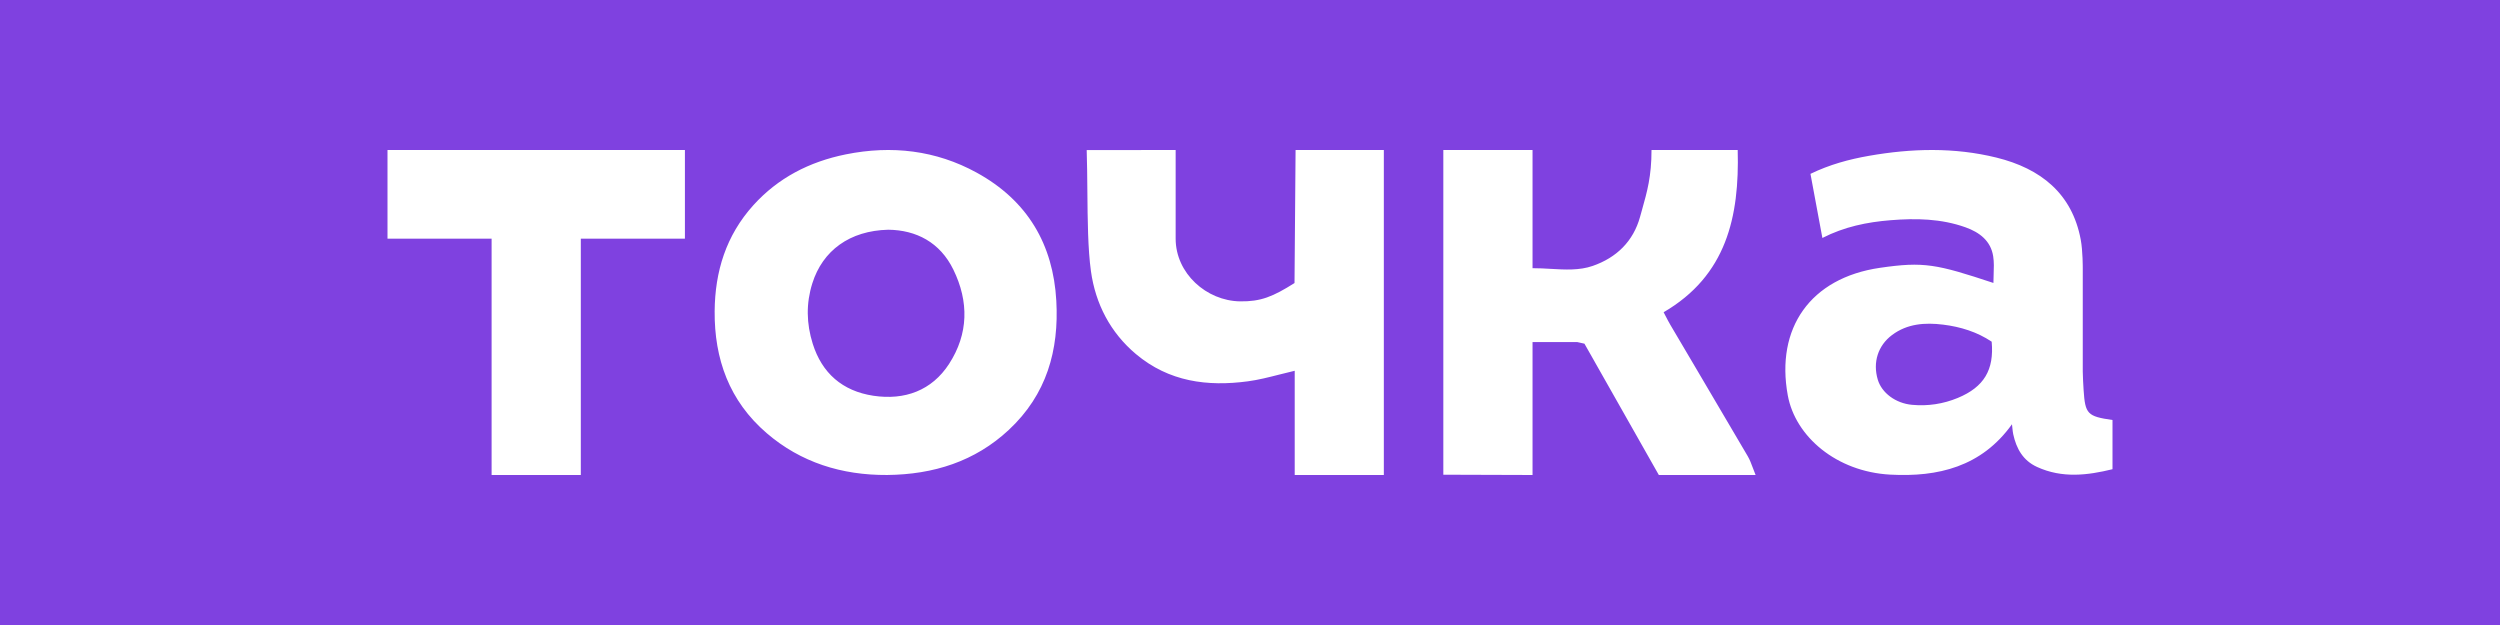 <svg xmlns="http://www.w3.org/2000/svg" width="200" height="50" viewBox="0 0 200 50" fill="none"><rect width="200" height="50" fill="#7F41E0"></rect><path fill-rule="evenodd" clip-rule="evenodd" d="M159.454 20.496C159.261 19.275 158.374 18.589 157.24 18.185C155.294 17.49 153.28 17.452 151.244 17.617C149.364 17.768 147.545 18.139 145.791 19.037C145.466 17.286 145.154 15.606 144.837 13.908C146.38 13.161 147.929 12.745 149.521 12.465C152.925 11.868 156.337 11.775 159.711 12.606C163.269 13.483 165.768 15.485 166.458 19.167C166.628 20.077 166.621 21.454 166.621 21.454V29.727C166.621 30.086 166.666 30.854 166.689 31.212C166.815 33.124 166.991 33.311 169 33.601V37.537C167.017 38.024 164.98 38.281 162.964 37.356C161.83 36.838 161.308 35.877 161.059 34.742C161.027 34.593 161.011 34.441 160.992 34.258V34.258V34.254C160.983 34.159 160.972 34.056 160.958 33.941C158.524 37.343 155.041 38.179 151.212 37.97C146.923 37.736 143.63 34.935 143.023 31.631C142.037 26.253 144.826 22.236 150.394 21.426C153.914 20.913 154.923 21.13 159.473 22.636C159.473 22.408 159.483 22.181 159.491 21.955C159.51 21.46 159.529 20.971 159.454 20.496ZM159.334 27.334C158.166 26.552 156.838 26.142 155.45 25.971C154.007 25.793 152.583 25.886 151.359 26.805C150.236 27.649 149.811 28.989 150.222 30.371C150.538 31.433 151.651 32.265 152.963 32.386C154.228 32.504 155.455 32.317 156.623 31.834C158.719 30.965 159.54 29.594 159.334 27.334ZM70.974 37.999C67.333 38.021 64.061 36.991 61.345 34.66C58.332 32.074 57.143 28.708 57.172 24.893C57.199 21.728 58.074 18.849 60.269 16.417C62.238 14.237 64.743 12.939 67.668 12.349C71.34 11.608 74.875 12.024 78.127 13.807C82.229 16.055 84.255 19.578 84.505 24.064C84.725 28.008 83.742 31.562 80.698 34.397C77.996 36.913 74.683 37.962 70.974 37.999ZM71.062 18.378C67.978 18.451 65.814 20.043 64.987 22.664C64.479 24.28 64.511 25.882 65.018 27.498C65.755 29.844 67.386 31.284 69.87 31.66C72.386 32.039 74.547 31.237 75.923 29.117C77.487 26.703 77.517 24.124 76.269 21.57C75.201 19.382 73.297 18.404 71.062 18.378ZM122.603 27.364H126.172L126.755 27.494L127.578 28.945L127.59 28.968C129.306 31.997 131.021 35.024 132.707 38H140.448C140.367 37.803 140.298 37.617 140.232 37.44C140.101 37.09 139.985 36.778 139.82 36.497C138.496 34.233 137.162 31.975 135.829 29.718L135.82 29.703L135.814 29.692C135.085 28.458 134.357 27.224 133.629 25.989C133.503 25.777 133.389 25.556 133.267 25.318L133.266 25.318C133.21 25.209 133.152 25.096 133.09 24.979C138.117 22.047 139.161 17.342 139.016 12H132.121C132.121 14.096 131.773 15.329 131.364 16.777V16.777L131.364 16.778C131.311 16.963 131.258 17.151 131.205 17.346C130.666 19.304 129.326 20.612 127.412 21.275C126.352 21.642 125.218 21.576 124.057 21.509C123.576 21.481 123.091 21.453 122.603 21.455V12H115.466V37.977L122.603 38V27.364ZM103.646 12H110.707V38H103.577V29.662C103.156 29.759 102.746 29.863 102.344 29.966C101.491 30.183 100.669 30.393 99.834 30.505C96.597 30.94 93.515 30.544 90.875 28.326C88.833 26.61 87.638 24.309 87.276 21.698C87.03 19.928 87.01 17.603 86.989 15.268V15.268C86.979 14.164 86.969 13.058 86.936 12.007L94.052 12V13.182V19.091C94.052 21.874 96.521 24.07 99.208 24.109C100.868 24.133 101.836 23.731 103.561 22.643L103.646 12ZM39.328 38H46.465V19.091H54.793V12H31V19.091H39.328V38Z" fill="white"></path></svg>